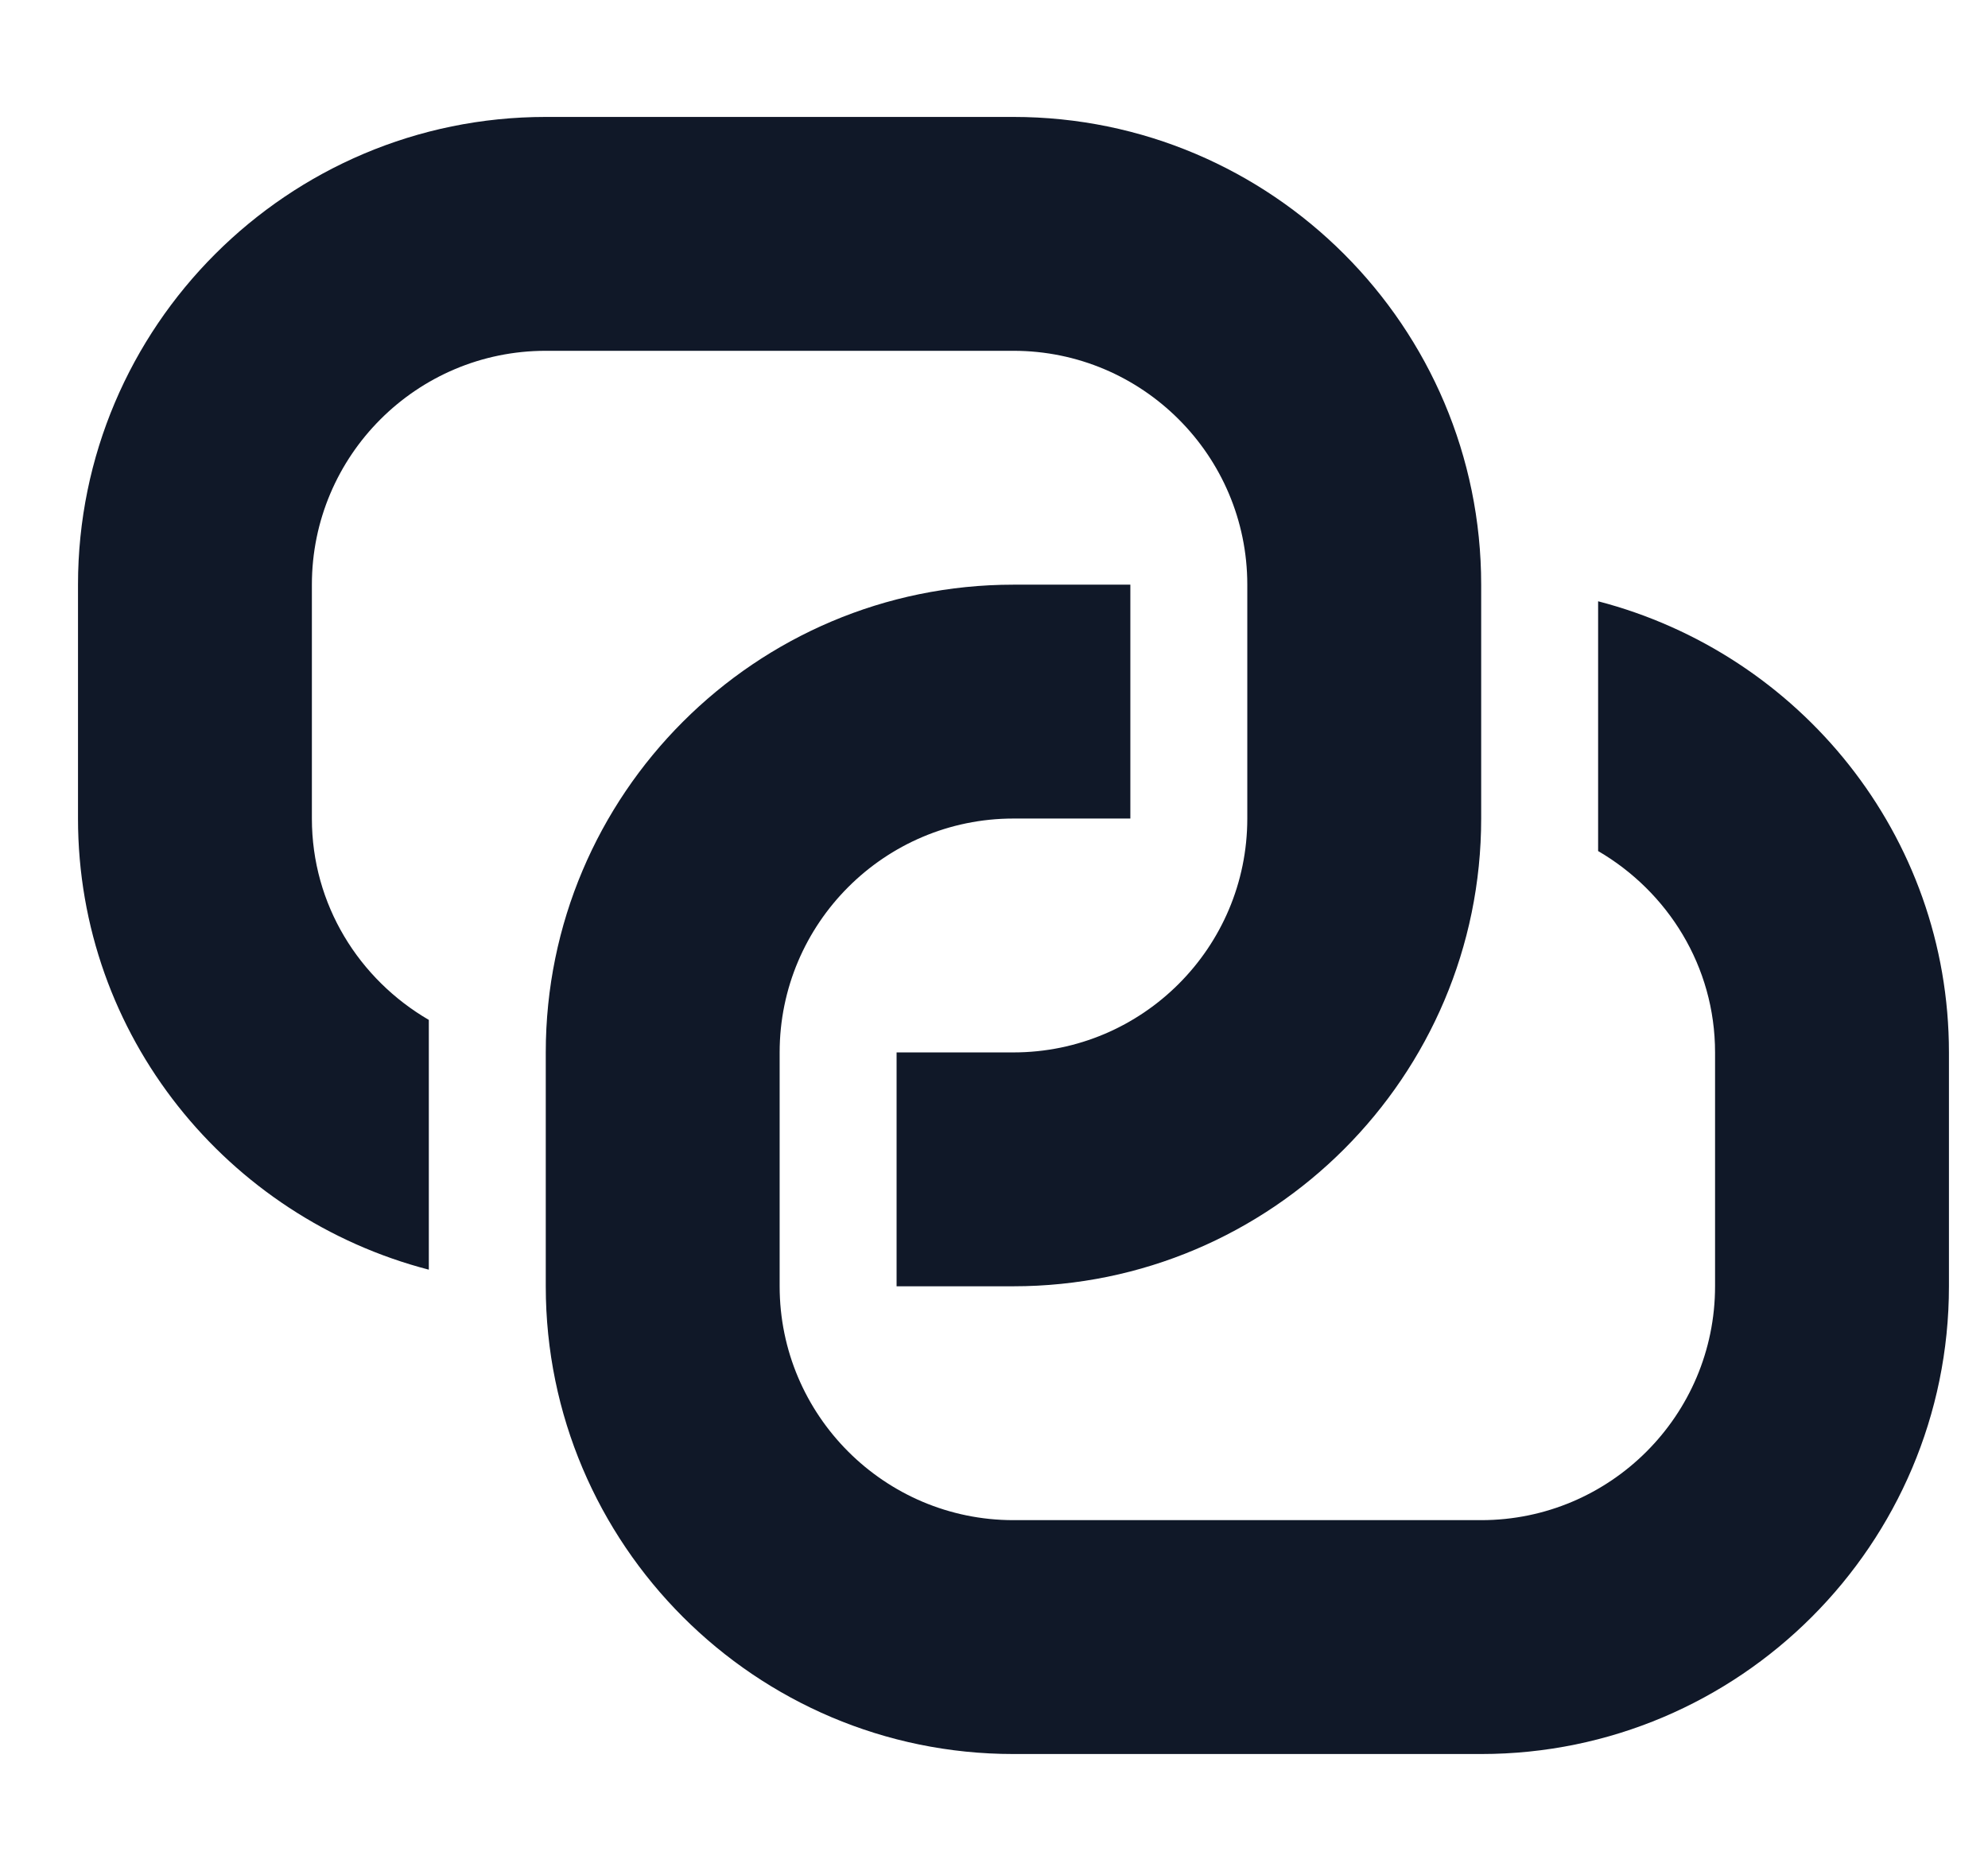 <?xml version="1.0" encoding="UTF-8"?>
<svg xmlns="http://www.w3.org/2000/svg" width="17" height="16" viewBox="0 0 17 16" fill="none">
  <g clip-path="url(#clip0_1773_15111)">
    <path d="M13.666 5.142V7.278C14.261 7.625 14.666 8.263 14.666 9V11C14.666 12.103 13.77 13 12.666 13H8.666C7.564 13 6.667 12.103 6.667 11V9C6.667 7.897 7.564 7 8.666 7H9.666V5H8.666C6.46 5 4.667 6.794 4.667 9V11C4.667 13.206 6.46 15 8.666 15H12.666C14.873 15 16.666 13.206 16.666 11V9C16.666 7.141 15.387 5.589 13.666 5.142Z" fill="#101828"></path>
    <path d="M8.666 1H4.667C2.461 1 0.667 2.794 0.667 5V7C0.667 8.859 1.946 10.411 3.667 10.858V8.722C3.071 8.375 2.667 7.737 2.667 7V5C2.667 3.897 3.563 3 4.667 3H8.666C9.77 3 10.666 3.897 10.666 5V7C10.666 8.103 9.77 9 8.666 9H7.667V11H8.666C10.873 11 12.666 9.206 12.666 7V5C12.666 2.794 10.873 1 8.666 1Z" fill="#101828"></path>
  </g>
  <defs>
    <clipPath id="clip0_1773_15111">
      <rect width="16" height="16" fill="white" transform="translate(0.667)"></rect>
    </clipPath>
  </defs>
</svg>
